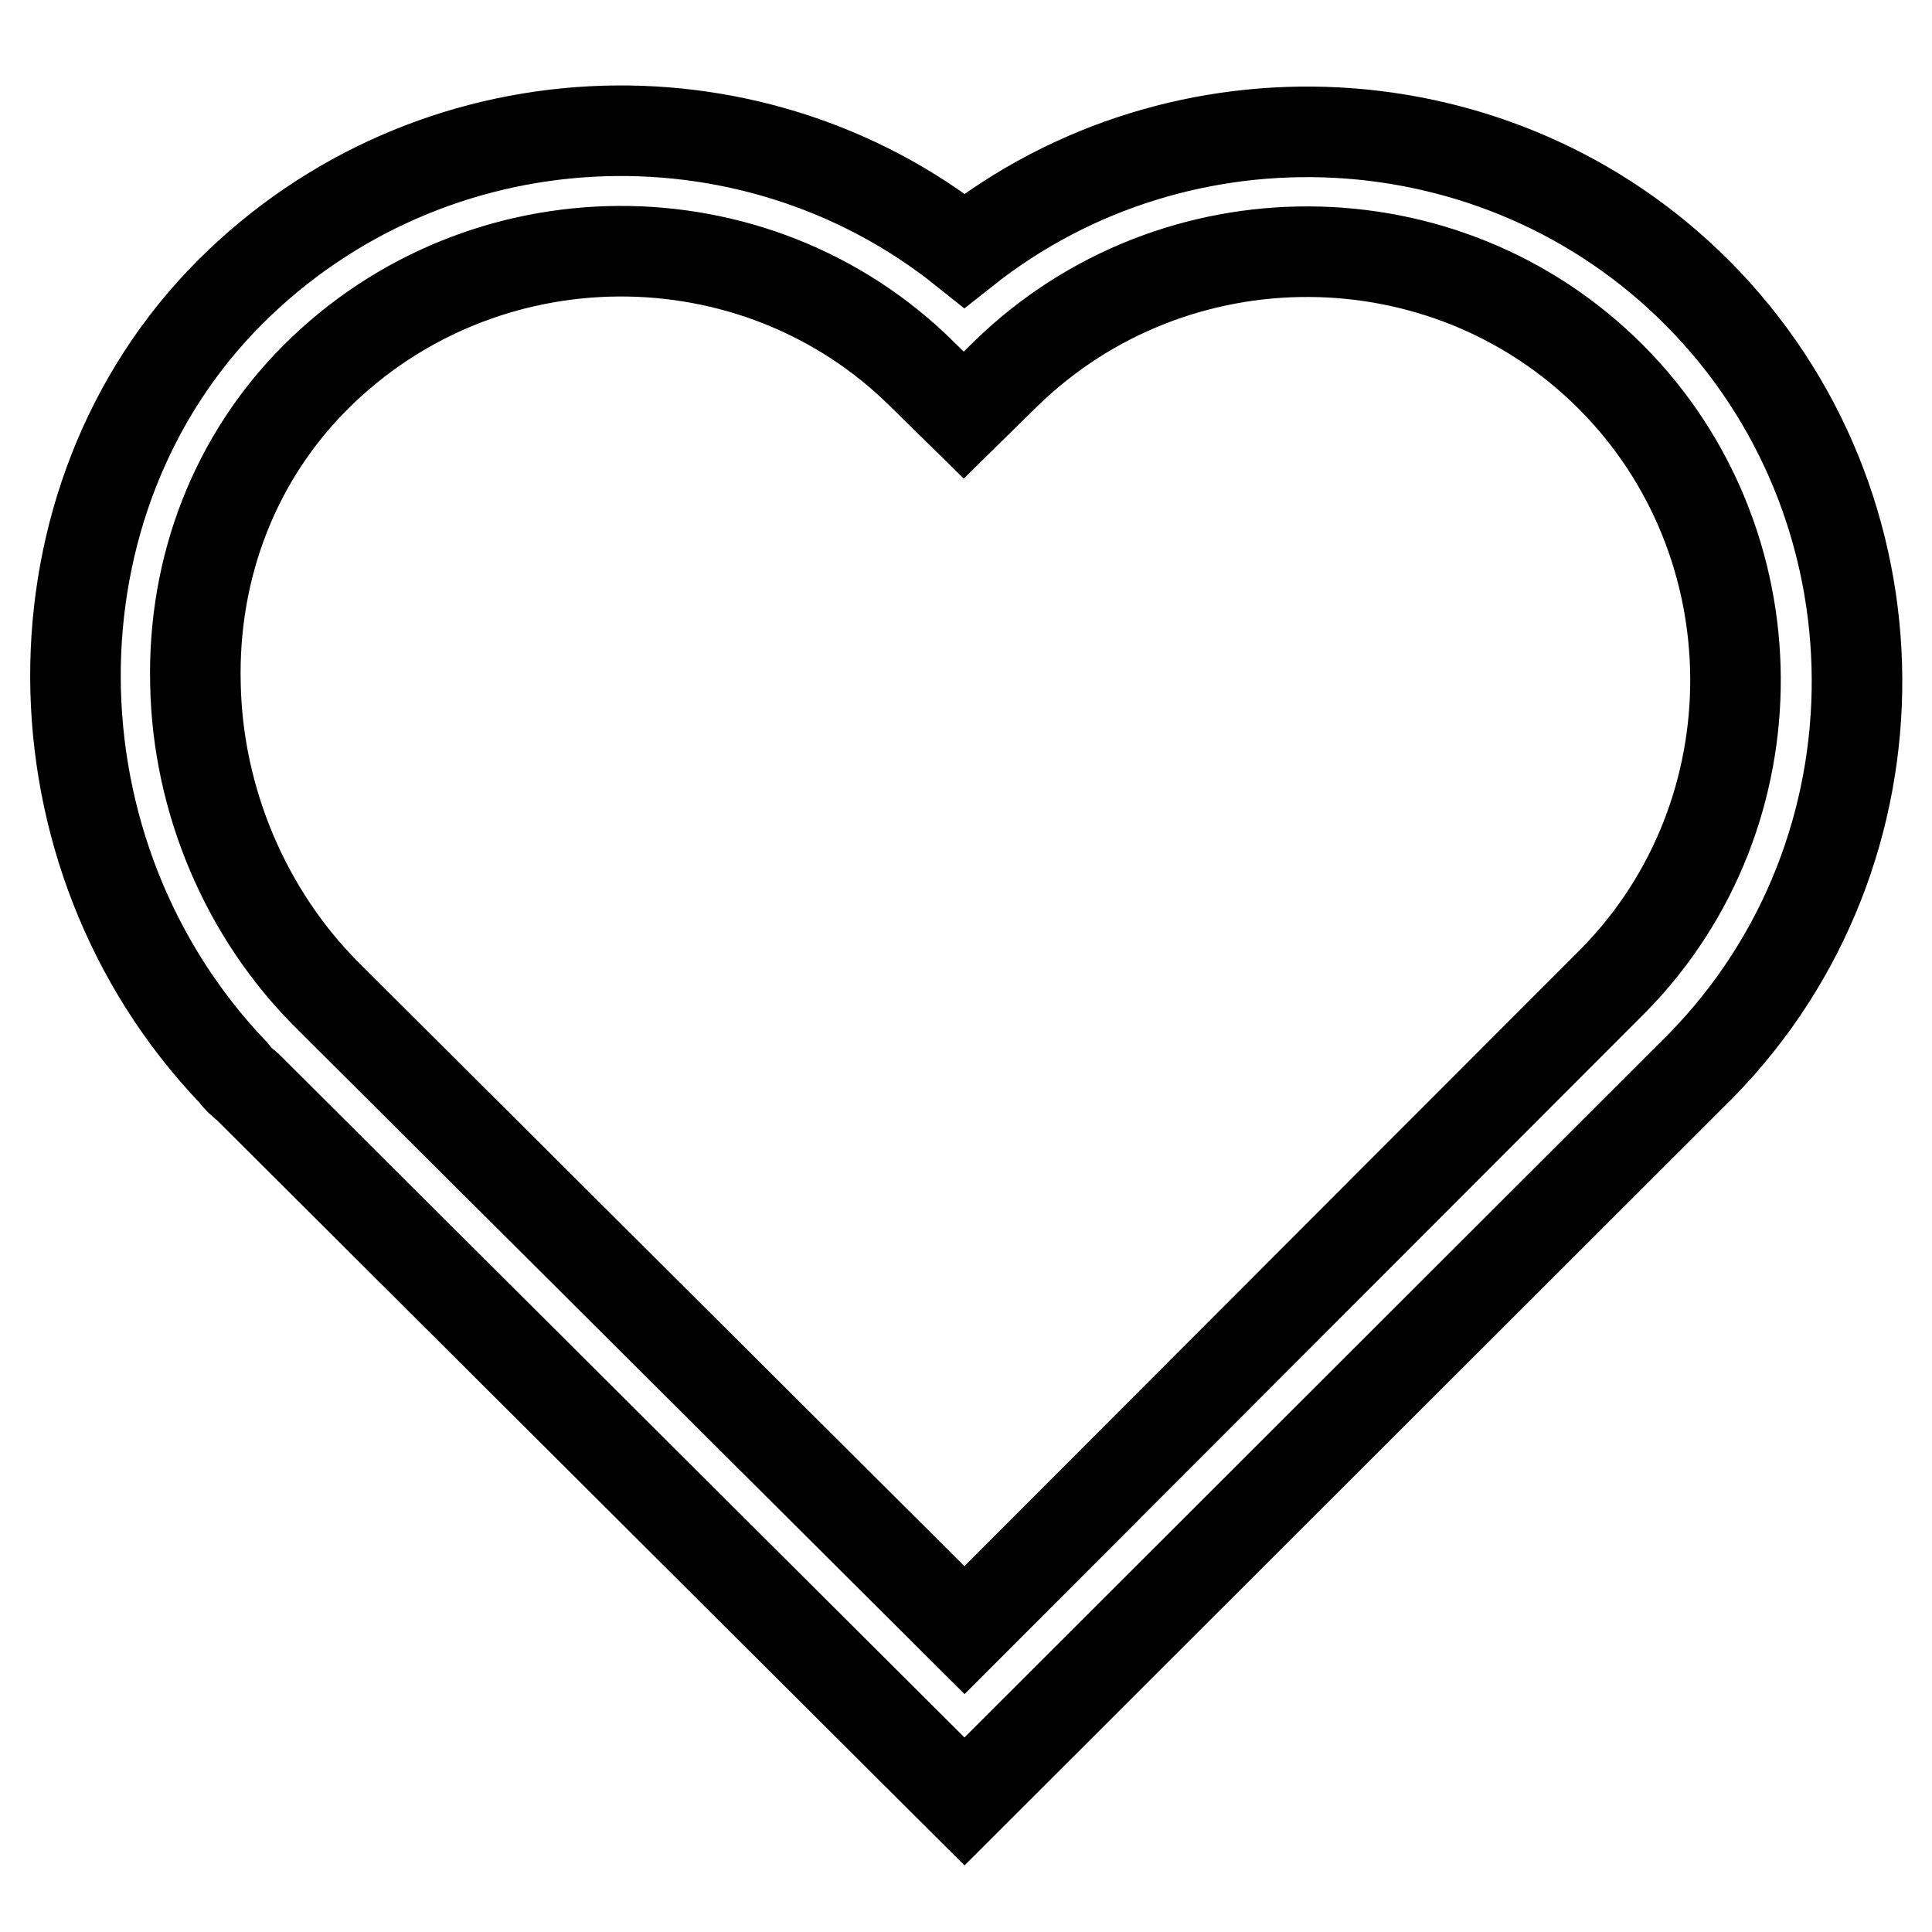 <?xml version="1.0" encoding="utf-8"?>
<!-- Svg Vector Icons : http://www.onlinewebfonts.com/icon -->
<!DOCTYPE svg PUBLIC "-//W3C//DTD SVG 1.1//EN" "http://www.w3.org/Graphics/SVG/1.1/DTD/svg11.dtd">
<svg version="1.1" xmlns="http://www.w3.org/2000/svg" xmlns:xlink="http://www.w3.org/1999/xlink" x="0px" y="0px" viewBox="0 0 256 256" enable-background="new 0 0 256 256" xml:space="preserve">
<g> <path stroke-width="12" fill-opacity="0" stroke="#000000"  d="M127.8,238.7l-95-94.7c-0.2-0.2-0.4-0.3-0.6-0.5c-0.5-0.4-0.9-0.9-1.3-1.4C3.2,113.1,3,66.2,30.5,38.7 c26.5-26.5,68.7-28.4,97.3-5.5c28.6-22.7,70.7-20.8,97,5.5c28.1,28.1,28.4,74.1,0.6,102.5L127.8,238.7z M43.3,131.8l84.5,84.2 l86.1-86.2c21.6-22.1,21.4-58-0.5-79.9c-21.9-21.9-57.8-22.1-80.1-0.4l-5.6,5.5l-5.6-5.5C100,27.7,63.9,27.9,41.8,50 C31.2,60.6,25.5,75.1,25.9,90.7C26.2,106.1,32.6,121.1,43.3,131.8C43.3,131.8,43.3,131.8,43.3,131.8z"/></g>
</svg>